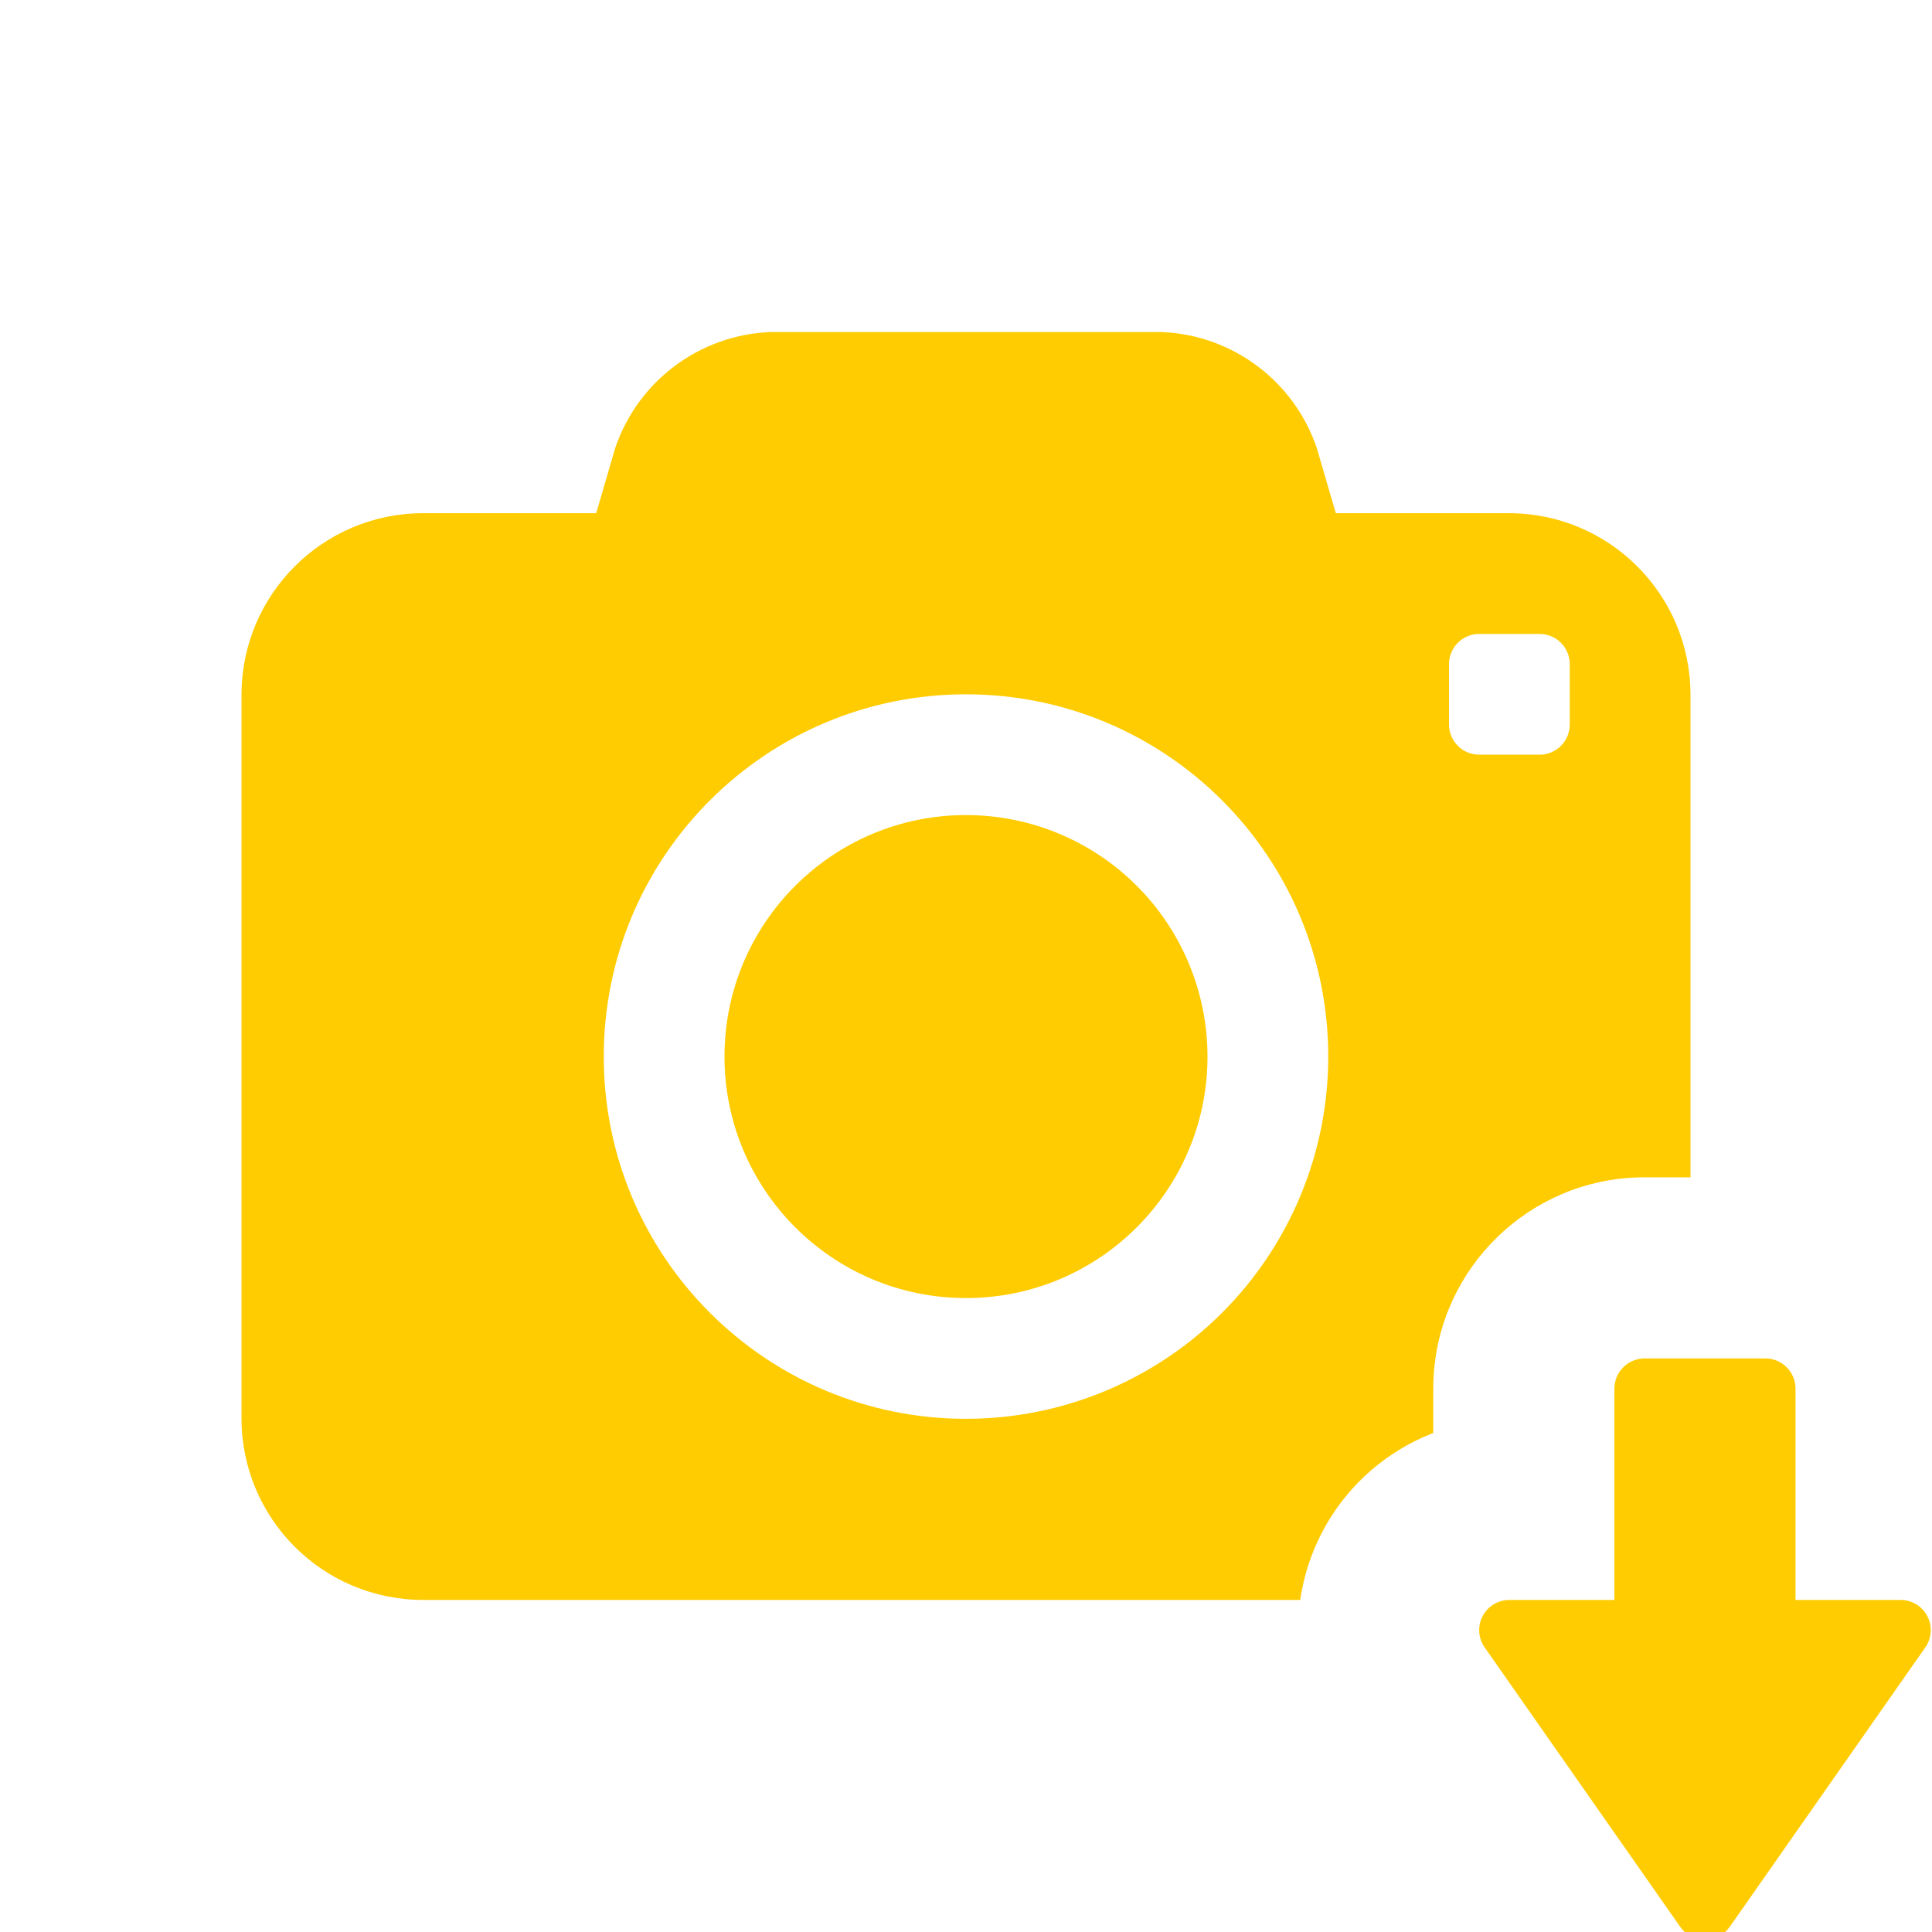 <?xml version="1.0" encoding="UTF-8"?> <svg xmlns="http://www.w3.org/2000/svg" xmlns:xlink="http://www.w3.org/1999/xlink" width="64px" height="64px" viewBox="0 0 64 64" version="1.1"><!-- Generator: Sketch 62 (91390) - https://sketch.com --><title>downloads-productpics</title><desc>Created with Sketch.</desc><g id="downloads-productpics" stroke="none" stroke-width="1" fill="none" fill-rule="evenodd"><path d="M58.479,45 C59.032,45 59.479,45.448 59.479,46 L59.479,53 L62.959,53 C63.332,53 63.674,53.207 63.846,53.538 C64.018,53.869 63.992,54.268 63.778,54.573 L57.299,63.83 C57.111,64.097 56.806,64.256 56.479,64.256 C56.153,64.256 55.847,64.097 55.66,63.83 L49.181,54.573 C48.967,54.268 48.941,53.869 49.113,53.538 C49.285,53.207 49.627,53 50,53 L53.479,53 L53.479,46 C53.479,45.448 53.927,45 54.479,45 L58.479,45 Z M38.5,11 C40.835,11.101 42.869,12.626 43.62,14.84 L43.62,14.84 L44.25,17 L50,17 C53.31,17.01 55.99,19.69 56,23 L56,23 L56,39 L54.479,39 L54.239,39.004 L54,39.016 C50.358,39.262 47.479,42.295 47.479,46 L47.479,46 L47.479,47.47 L47.417,47.494 L47.148,47.607 C45.729,48.24 44.534,49.34 43.791,50.767 C43.421,51.478 43.182,52.233 43.072,53 L14,53 C10.69,52.99 8.01,50.31 8,47 L8,47 L8,23 C8.01,19.69 10.69,17.01 14,17 L14,17 L19.75,17 L20.38,14.84 C21.131,12.626 23.165,11.101 25.5,11 L25.5,11 Z M32,23 C25.373,23 20,28.373 20,35 C20,41.627 25.373,47 32,47 C35.183,47 38.235,45.736 40.485,43.485 C42.736,41.235 44,38.183 44,35 C44,28.373 38.627,23 32,23 Z M32,27 C34.122,27 36.157,27.843 37.657,29.343 C39.157,30.843 40,32.878 40,35 C40,39.418 36.418,43 32,43 C27.582,43 24,39.418 24,35 C24,30.582 27.582,27 32,27 Z M51,21 L49,21 C48.448,21 48,21.448 48,22 L48,22 L48,24 C48,24.552 48.448,25 49,25 L49,25 L51,25 C51.552,25 52,24.552 52,24 L52,24 L52,22 C52,21.448 51.552,21 51,21 L51,21 Z" id="camera" fill="#FFCC02"></path></g></svg> 